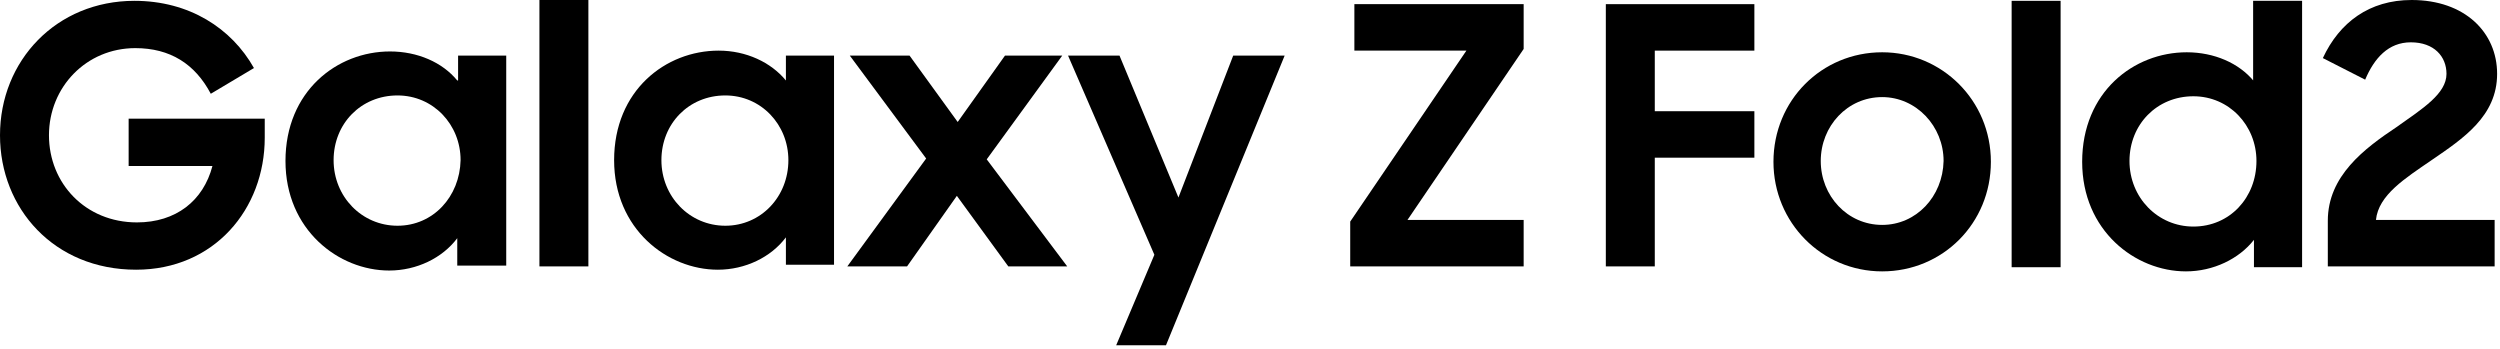 <svg width="136" height="19" viewBox="0 0 136 19" fill="none" xmlns="http://www.w3.org/2000/svg">
<path d="M24.875 4.379C24.063 3.386 22.708 2.799 21.218 2.799C18.329 2.799 15.53 4.966 15.53 8.758C15.53 12.505 18.419 14.717 21.173 14.717C22.663 14.717 24.063 14.04 24.875 12.957V14.447H27.539V3.025H24.92V4.379H24.875ZM21.625 12.28C19.683 12.28 18.148 10.7 18.148 8.713C18.148 6.727 19.638 5.192 21.625 5.192C23.566 5.192 25.056 6.772 25.056 8.713C25.011 10.7 23.566 12.28 21.625 12.28Z" fill="black"/>
<path d="M42.753 4.379C41.94 3.386 40.586 2.754 39.096 2.754C36.207 2.754 33.408 4.921 33.408 8.713C33.408 12.46 36.297 14.672 39.051 14.672C40.541 14.672 41.94 13.995 42.753 12.912V14.402H45.371V3.025H42.753V4.379ZM39.457 12.28C37.516 12.28 35.981 10.7 35.981 8.713C35.981 6.727 37.471 5.192 39.457 5.192C41.399 5.192 42.888 6.772 42.888 8.713C42.888 10.7 41.399 12.28 39.457 12.28Z" fill="black"/>
<path d="M64.107 10.745L60.901 3.025H58.102L62.798 13.86L60.721 18.781H63.43L69.885 3.025H67.086L64.107 10.745Z" fill="black"/>
<path d="M57.786 3.025H54.671L52.098 6.636L49.48 3.025H46.229L50.383 8.623L46.094 14.492H49.344L52.053 10.654L54.852 14.492H58.057L53.678 8.668L57.786 3.025Z" fill="black"/>
<path d="M32.008 0H29.345V14.492H32.008V0Z" fill="black"/>
<path d="M6.998 9.029H11.557C11.061 10.925 9.571 12.099 7.449 12.099C4.65 12.099 2.664 9.977 2.664 7.359C2.664 4.74 4.695 2.618 7.359 2.618C9.255 2.618 10.609 3.476 11.467 5.101L13.815 3.702C12.596 1.535 10.293 0.045 7.314 0.045C3.07 0.045 0 3.296 0 7.359C0 11.331 2.934 14.672 7.404 14.672C11.648 14.672 14.402 11.377 14.402 7.494V6.456H6.998V9.029Z" fill="black"/>
<path d="M73.678 2.754H79.772L73.452 12.054V14.492H82.887V11.964H76.567L82.887 2.664V0.226H73.678V2.754Z" fill="black"/>
<path d="M87.357 14.492H90.02V8.578H95.438V6.05H90.02V2.754H95.438V0.226H87.357V14.492Z" fill="black"/>
<path d="M102.39 2.844C99.095 2.844 96.476 5.463 96.476 8.803C96.476 12.099 99.095 14.763 102.39 14.763C105.686 14.763 108.304 12.144 108.304 8.803C108.304 5.463 105.641 2.844 102.39 2.844ZM102.39 12.235C100.494 12.235 99.049 10.654 99.049 8.758C99.049 6.862 100.494 5.282 102.39 5.282C104.241 5.282 105.731 6.862 105.731 8.758C105.686 10.7 104.241 12.235 102.39 12.235Z" fill="black"/>
<path d="M112.097 0.045H109.433V14.537H112.097V0.045Z" fill="black"/>
<path d="M122.615 4.424C121.803 3.431 120.448 2.844 118.959 2.844C116.069 2.844 113.27 5.011 113.27 8.803C113.27 12.55 116.16 14.763 118.914 14.763C120.403 14.763 121.803 14.085 122.615 13.047V14.537H125.234V0.045H122.57V4.424H122.615ZM119.32 12.325C117.379 12.325 115.844 10.745 115.844 8.758C115.844 6.772 117.333 5.237 119.32 5.237C121.261 5.237 122.751 6.817 122.751 8.758C122.751 10.745 121.306 12.325 119.32 12.325Z" fill="black"/>
<path d="M132.277 8.713C133.992 7.539 135.843 6.32 135.843 4.018C135.843 1.761 134.083 0 131.193 0C128.891 0 127.266 1.219 126.363 3.16L128.665 4.334C129.162 3.16 129.929 2.302 131.148 2.302C132.412 2.302 133.089 3.07 133.089 4.018C133.089 5.101 131.78 5.914 130.381 6.907C128.62 8.081 126.633 9.571 126.633 12.009V14.492H135.708V11.964H129.252C129.387 10.609 130.832 9.706 132.277 8.713Z" fill="black"/>
</svg>
